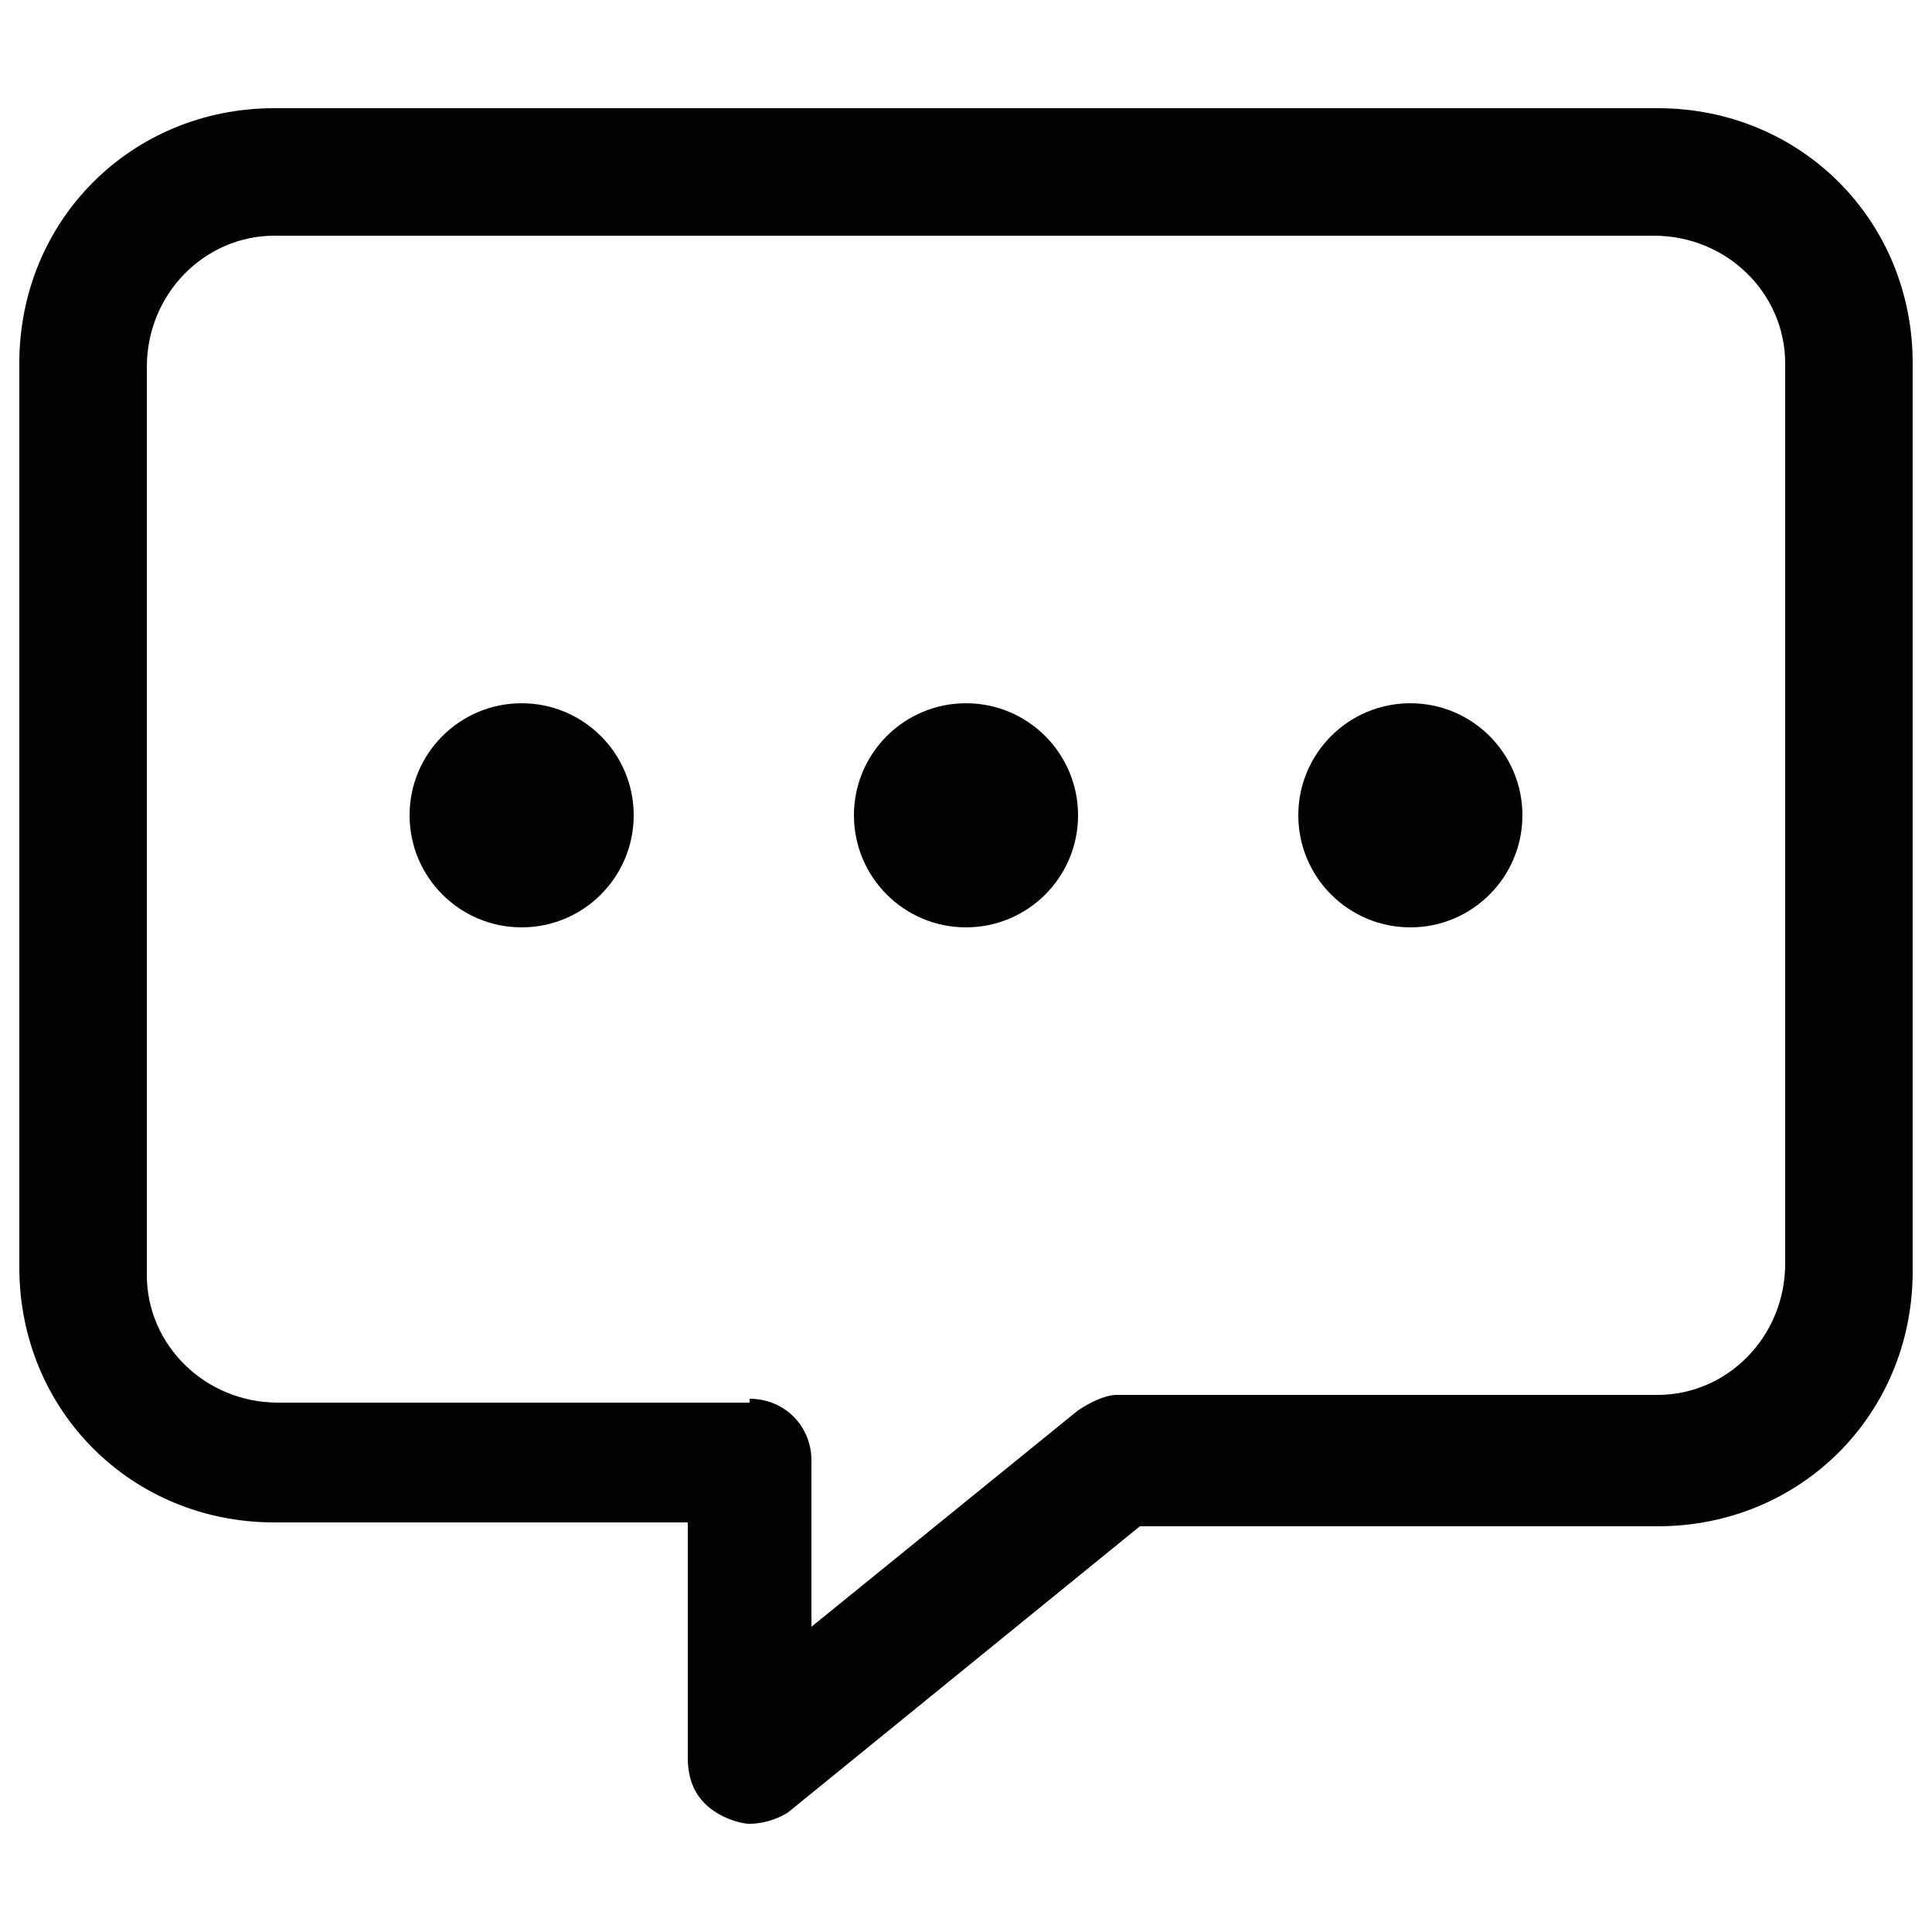 <?xml version="1.0" encoding="utf-8"?>
<!-- Generator: Adobe Illustrator 22.1.0, SVG Export Plug-In . SVG Version: 6.00 Build 0)  -->
<svg version="1.1" id="Camada_1" xmlns="http://www.w3.org/2000/svg" xmlns:xlink="http://www.w3.org/1999/xlink" x="0px" y="0px"
	 viewBox="0 0 50 50" style="enable-background:new 0 0 50 50;" xml:space="preserve">
<style type="text/css">
	.st0{fill:#020203;}
</style>
<g>
	<g id="Grupo_297_1_" transform="translate(-1856.435 -327.579)">
		<g id="Grupo_198_1_" transform="translate(1856.435 327.579)">
			<g id="Grupo_197_1_" transform="translate(0 0)">
				<g id="Grupo_196_1_">
					<circle id="Elipse_27_1_" class="st0" cx="13.5" cy="21.1" r="2.9"/>
					<circle id="Elipse_28_1_" class="st0" cx="25" cy="21.1" r="2.9"/>
					<circle id="Elipse_29_1_" class="st0" cx="36.5" cy="21.1" r="2.9"/>
				</g>
			</g>
		</g>
	</g>
	<g>
		<path class="st0" d="M19.4,47.2c-0.2,0-0.5-0.1-0.7-0.2c-0.6-0.3-0.9-0.8-0.9-1.5v-6.1H7.1c-3.7,0-6.6-2.9-6.6-6.6V9.4
			c0,0,0,0,0,0c0-3.7,2.9-6.6,6.6-6.6h35.8c3.7,0,6.6,2.9,6.6,6.6v23.5c0,3.7-2.9,6.6-6.6,6.6H29.5l-9.1,7.4
			C20.1,47.1,19.7,47.2,19.4,47.2z M19.4,36.2c0.9,0,1.6,0.7,1.6,1.6v4.3l6.9-5.6c0.3-0.2,0.7-0.4,1-0.4h14c1.8,0,3.3-1.5,3.3-3.4
			V9.4c0-1.8-1.5-3.3-3.4-3.3H7.1c-1.8,0-3.3,1.5-3.3,3.4v23.5c0,1.8,1.5,3.3,3.4,3.3H19.4z"/>
	</g>
</g>
</svg>
